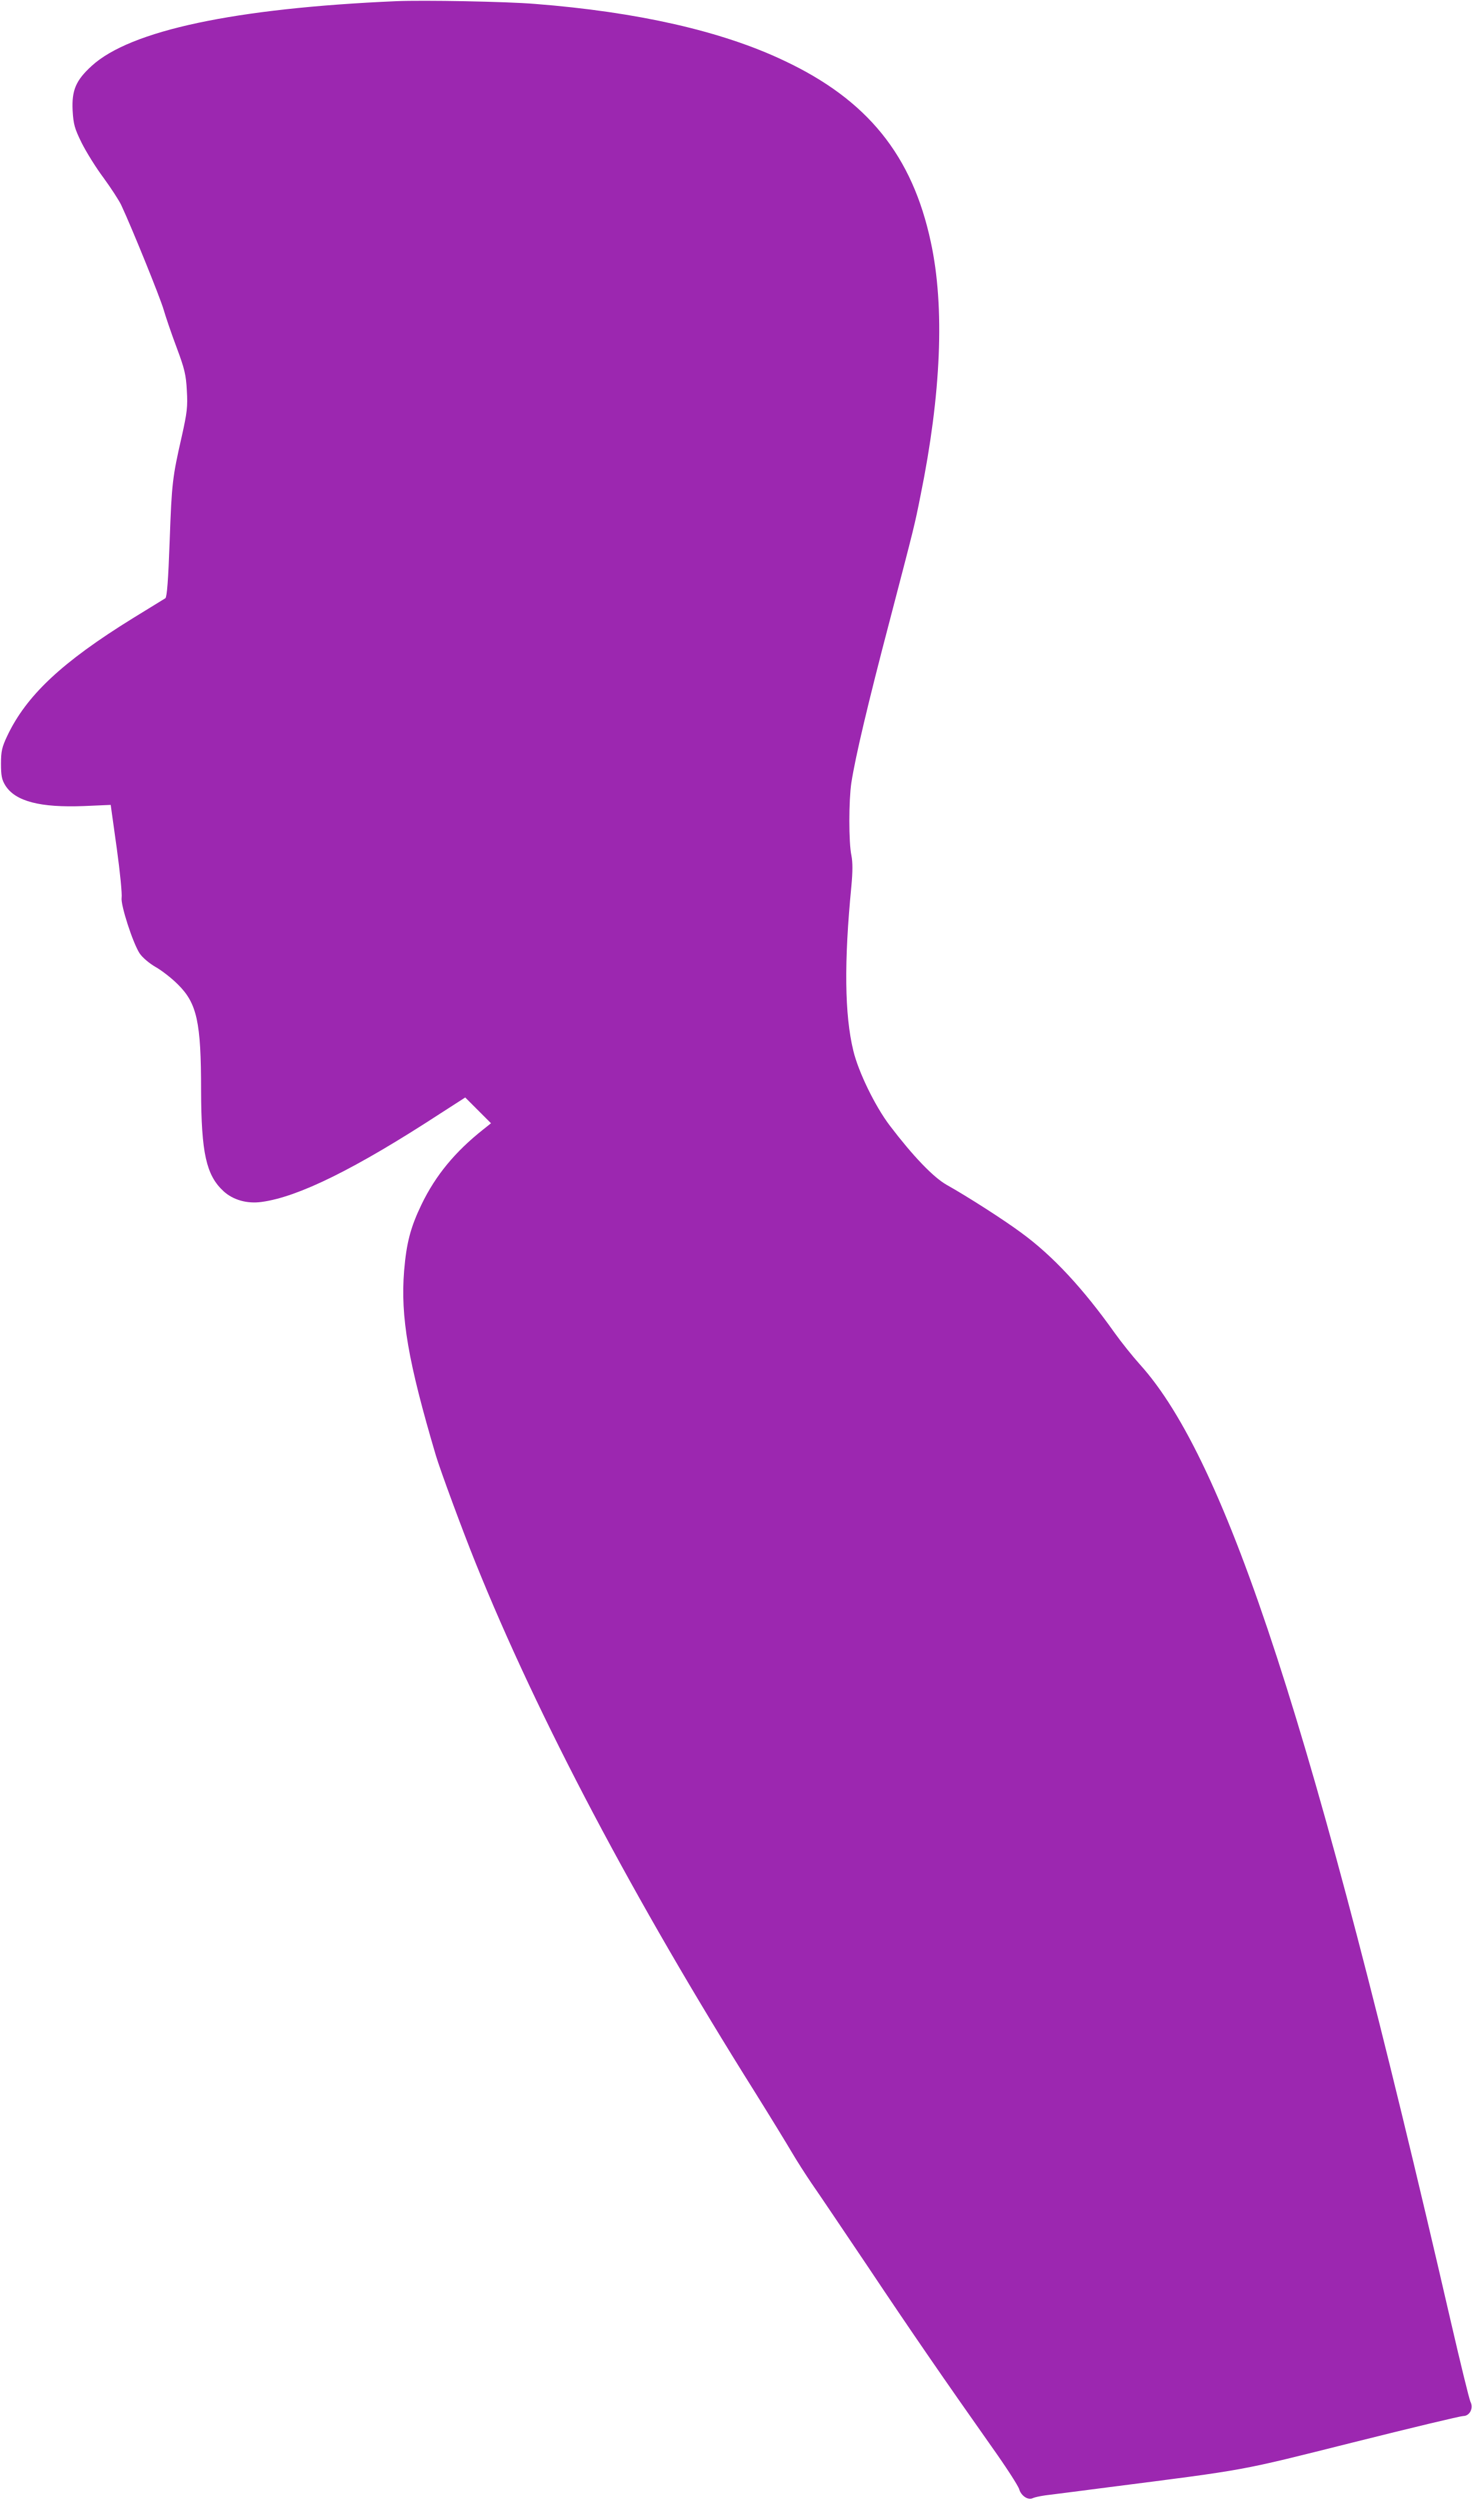 <?xml version="1.0" standalone="no"?>
<!DOCTYPE svg PUBLIC "-//W3C//DTD SVG 20010904//EN"
 "http://www.w3.org/TR/2001/REC-SVG-20010904/DTD/svg10.dtd">
<svg version="1.0" xmlns="http://www.w3.org/2000/svg"
 width="754pt" height="1280pt" viewBox="0 0 754 1280"
 preserveAspectRatio="xMidYMid meet">
<g transform="translate(0,1280) scale(0.1,-0.1)"
fill="#9c27b0" stroke="none">
<path d="M2030 12794 c-827 -36 -1363 -150 -1561 -332 -81 -74 -102 -125 -97
-228 4 -70 10 -92 46 -165 23 -46 73 -127 112 -179 38 -52 79 -115 91 -140 56
-120 199 -473 217 -535 11 -38 41 -126 67 -195 40 -107 48 -139 52 -220 5 -82
1 -113 -25 -230 -49 -215 -52 -240 -63 -540 -7 -201 -14 -287 -22 -293 -7 -4
-81 -50 -166 -102 -364 -225 -546 -396 -644 -603 -27 -57 -32 -79 -32 -142 0
-60 4 -82 22 -111 51 -82 179 -115 404 -106 l136 6 31 -222 c17 -122 28 -236
25 -253 -6 -36 57 -231 92 -285 14 -21 49 -51 82 -70 32 -18 83 -58 114 -89
98 -97 119 -192 119 -543 1 -320 26 -434 115 -516 49 -45 121 -65 194 -55 189
25 482 170 915 452 l129 83 66 -66 66 -66 -40 -32 c-144 -114 -243 -234 -315
-382 -57 -118 -78 -198 -90 -341 -19 -237 20 -464 162 -944 21 -72 140 -394
204 -552 320 -794 812 -1725 1431 -2710 80 -128 165 -267 189 -308 24 -41 70
-113 102 -160 33 -47 160 -236 284 -420 229 -343 399 -589 636 -925 74 -104
139 -204 143 -221 10 -33 46 -57 70 -44 8 4 37 10 64 14 28 3 172 22 320 41
727 93 665 82 1252 229 299 75 554 136 568 136 33 0 54 40 37 73 -6 12 -52
200 -102 417 -696 3021 -1145 4402 -1592 4895 -35 39 -93 111 -128 160 -162
228 -317 395 -477 512 -90 67 -281 189 -383 246 -68 38 -173 147 -293 305 -75
99 -160 274 -186 382 -45 185 -48 454 -10 843 7 76 7 122 0 158 -14 65 -14
280 0 372 20 130 85 406 197 832 126 483 126 481 157 637 106 520 125 966 53
1298 -95 445 -325 729 -753 930 -318 151 -750 249 -1275 290 -145 12 -571 20
-710 14z"/>
</g>
</svg>
